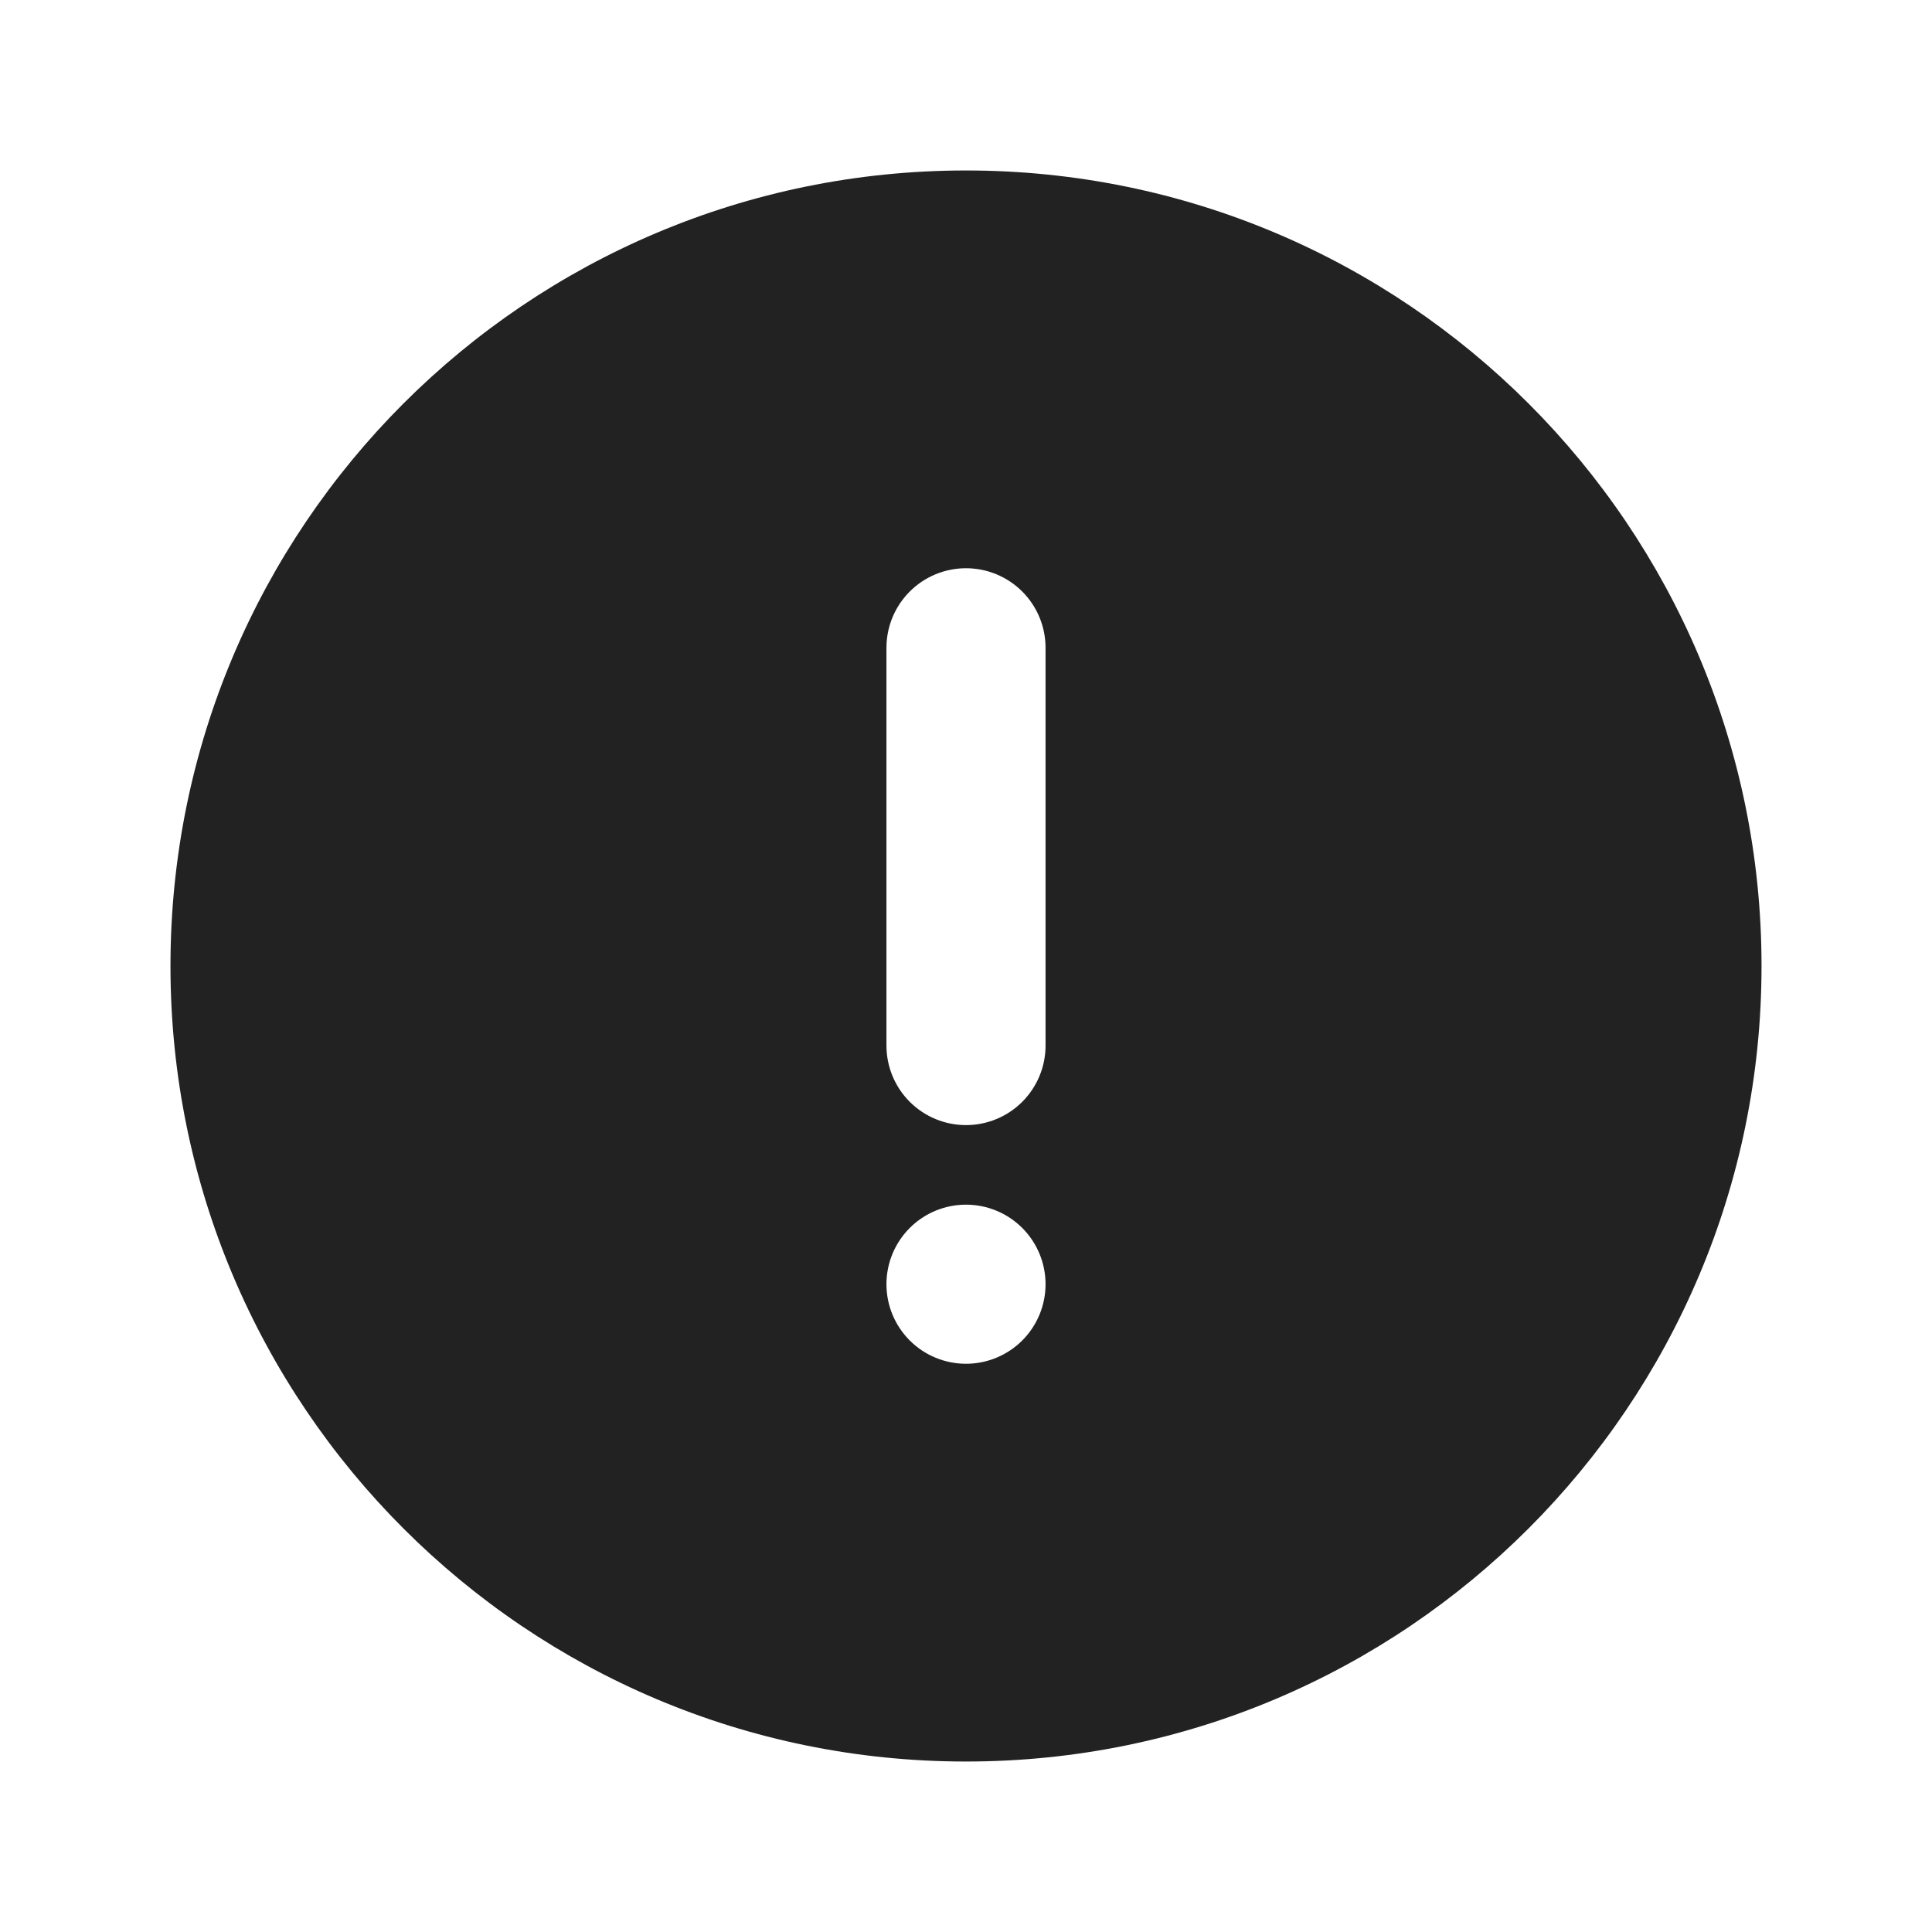 <svg width="68" height="68" viewBox="0 0 68 68" fill="none" xmlns="http://www.w3.org/2000/svg">
<path d="M34 62C18.536 62 6 49.464 6 34C6 18.536 18.536 6 34 6C49.464 6 62 18.538 62 34C62 49.462 49.464 62 34 62ZM34 20C33.257 20 32.545 20.295 32.02 20.82C31.495 21.345 31.2 22.057 31.2 22.8V36.8C31.2 37.543 31.495 38.255 32.02 38.78C32.545 39.305 33.257 39.6 34 39.6C34.743 39.6 35.455 39.305 35.98 38.78C36.505 38.255 36.8 37.543 36.8 36.8V22.8C36.8 22.057 36.505 21.345 35.98 20.82C35.455 20.295 34.743 20 34 20ZM34 48C34.743 48 35.455 47.705 35.98 47.18C36.505 46.655 36.8 45.943 36.8 45.2C36.8 44.457 36.505 43.745 35.98 43.22C35.455 42.695 34.743 42.4 34 42.4C33.257 42.4 32.545 42.695 32.02 43.22C31.495 43.745 31.2 44.457 31.2 45.2C31.2 45.943 31.495 46.655 32.02 47.18C32.545 47.705 33.257 48 34 48Z" fill="#222222"/>
</svg>
